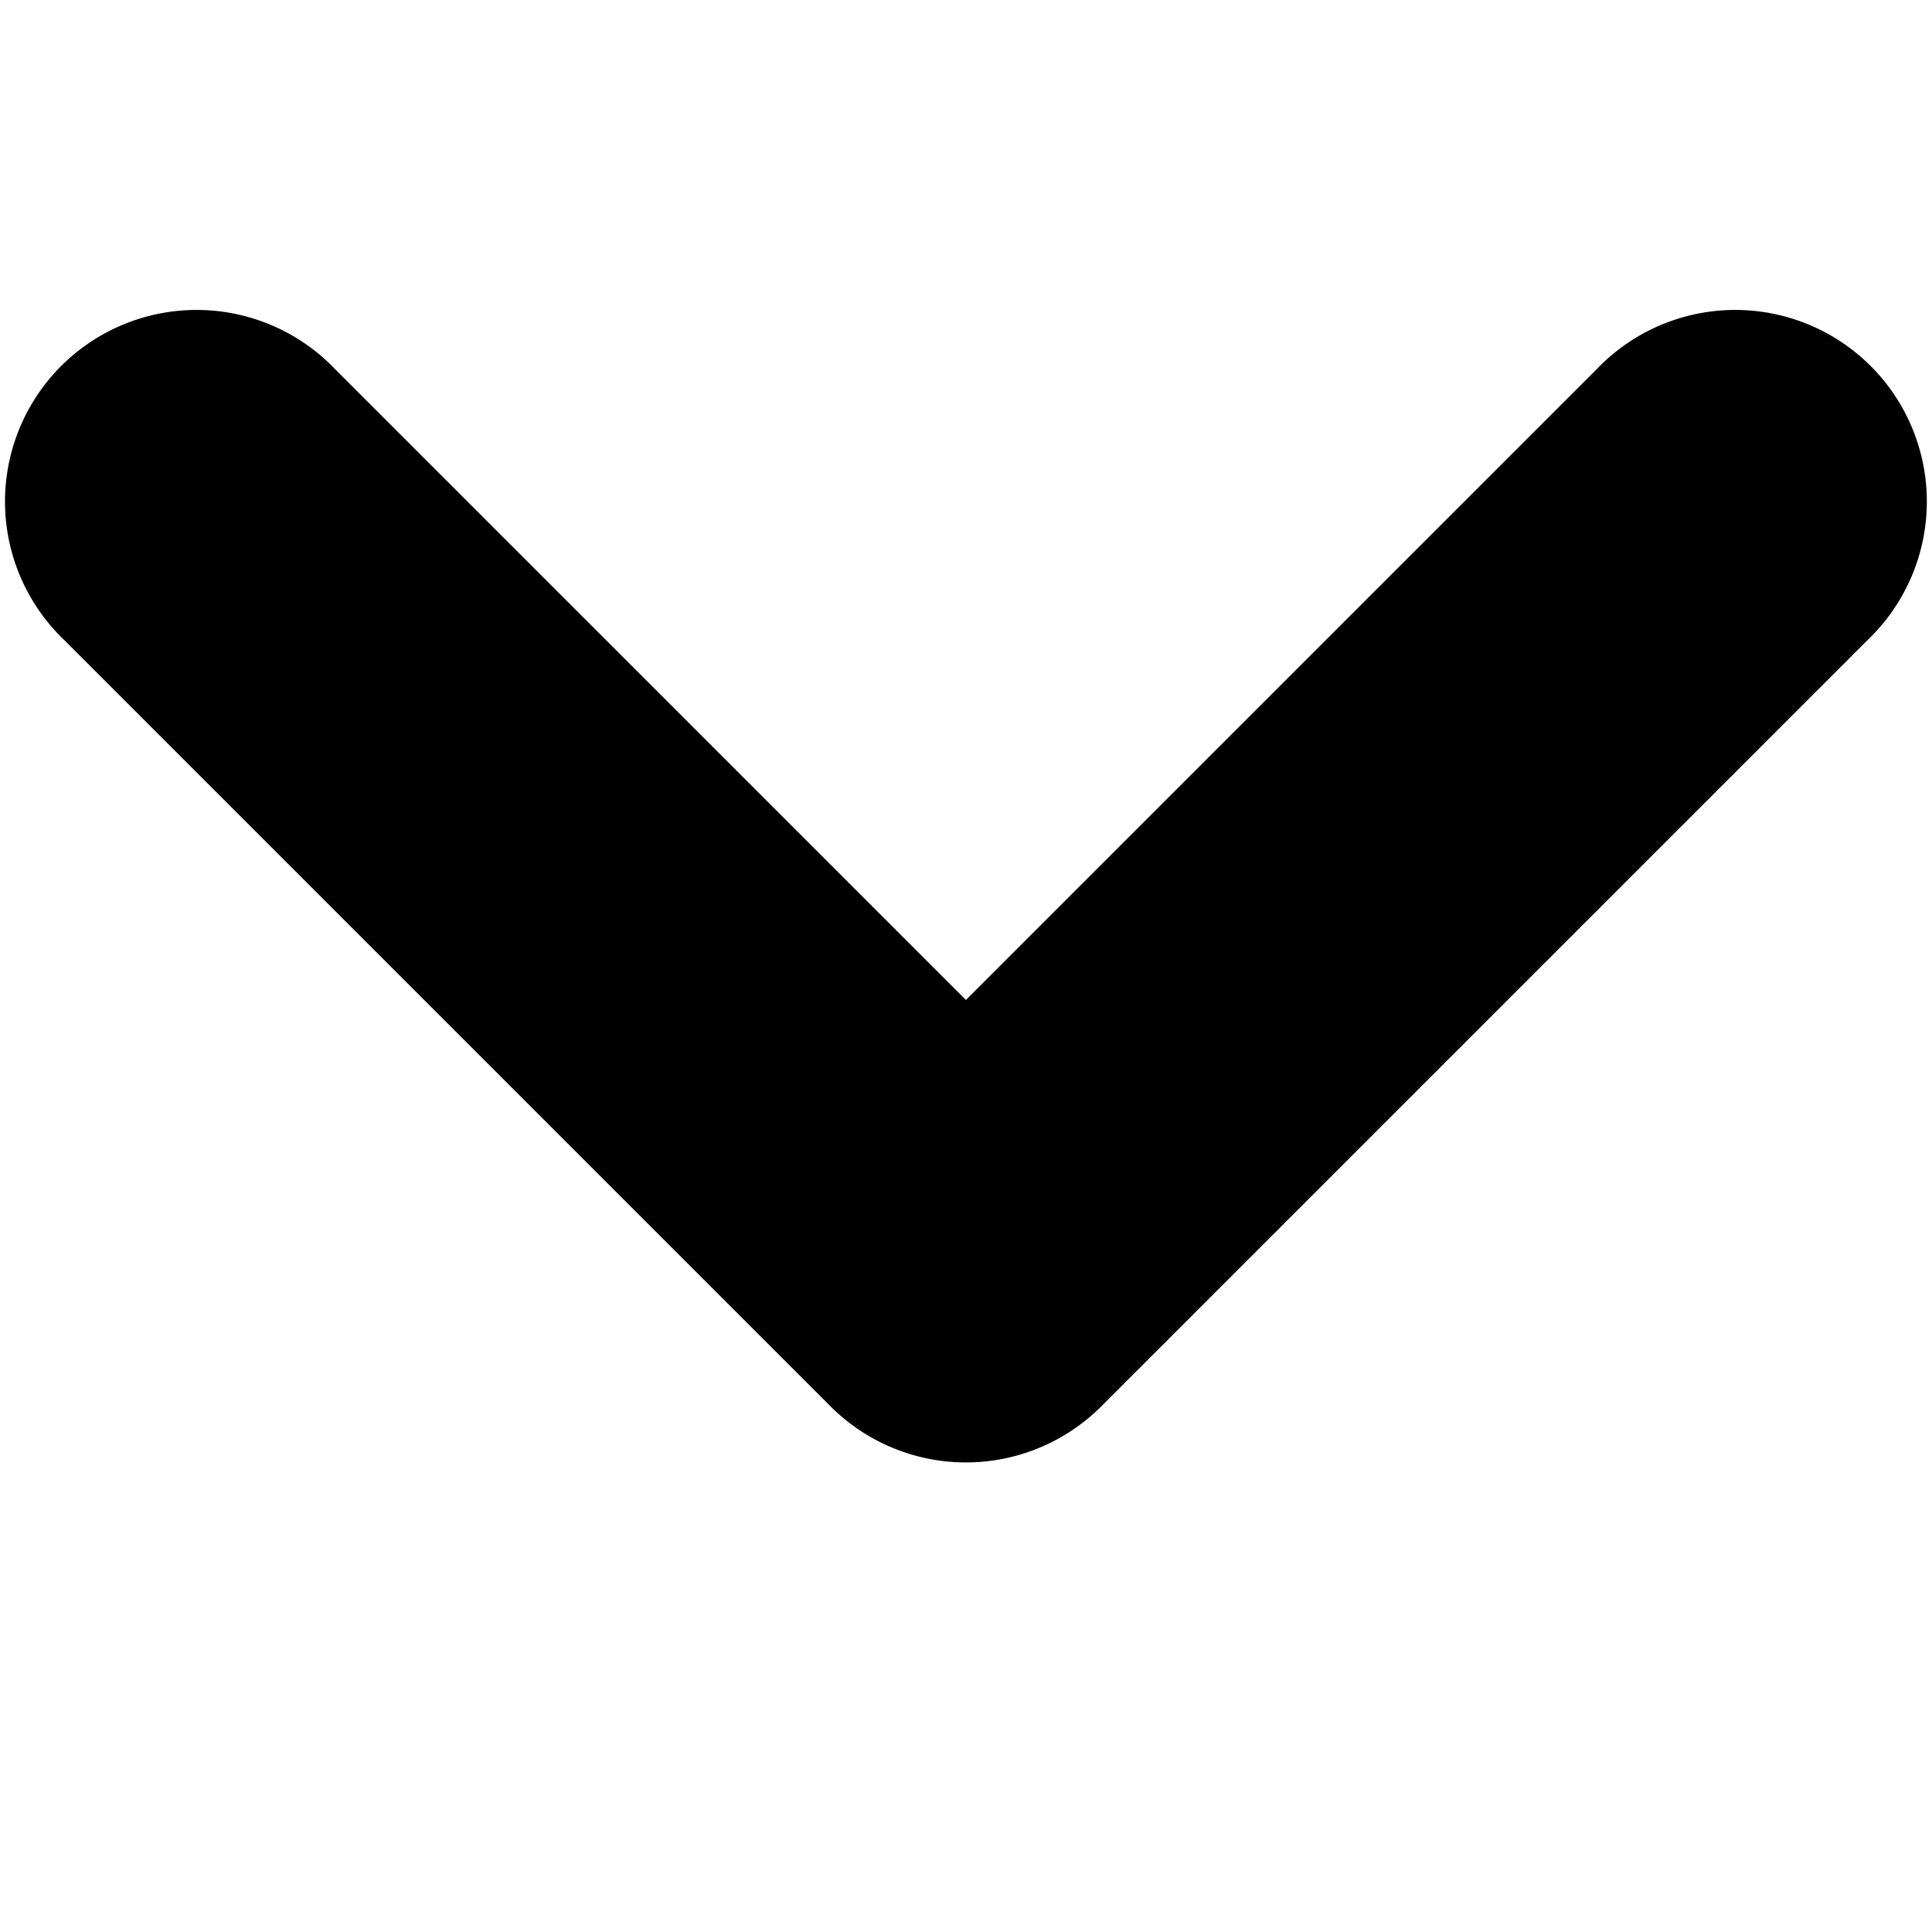 <svg xmlns="http://www.w3.org/2000/svg" class="w-3 fill-current inline ml-1.5"
                                viewBox="0 0 24 24">
                                <path fill-rule="evenodd"
                                    d="M12 18.167a2.38 2.38 0 0 1-1.683-.697l-9.52-9.52a2.38 2.38 0 1 1 3.365-3.365l7.837 7.837 7.837-7.837a2.38 2.38 0 1 1 3.365 3.365l-9.52 9.52a2.38 2.38 0 0 1-1.683.697z"
                                    clip-rule="evenodd" data-original="#000000" />
                            </svg>